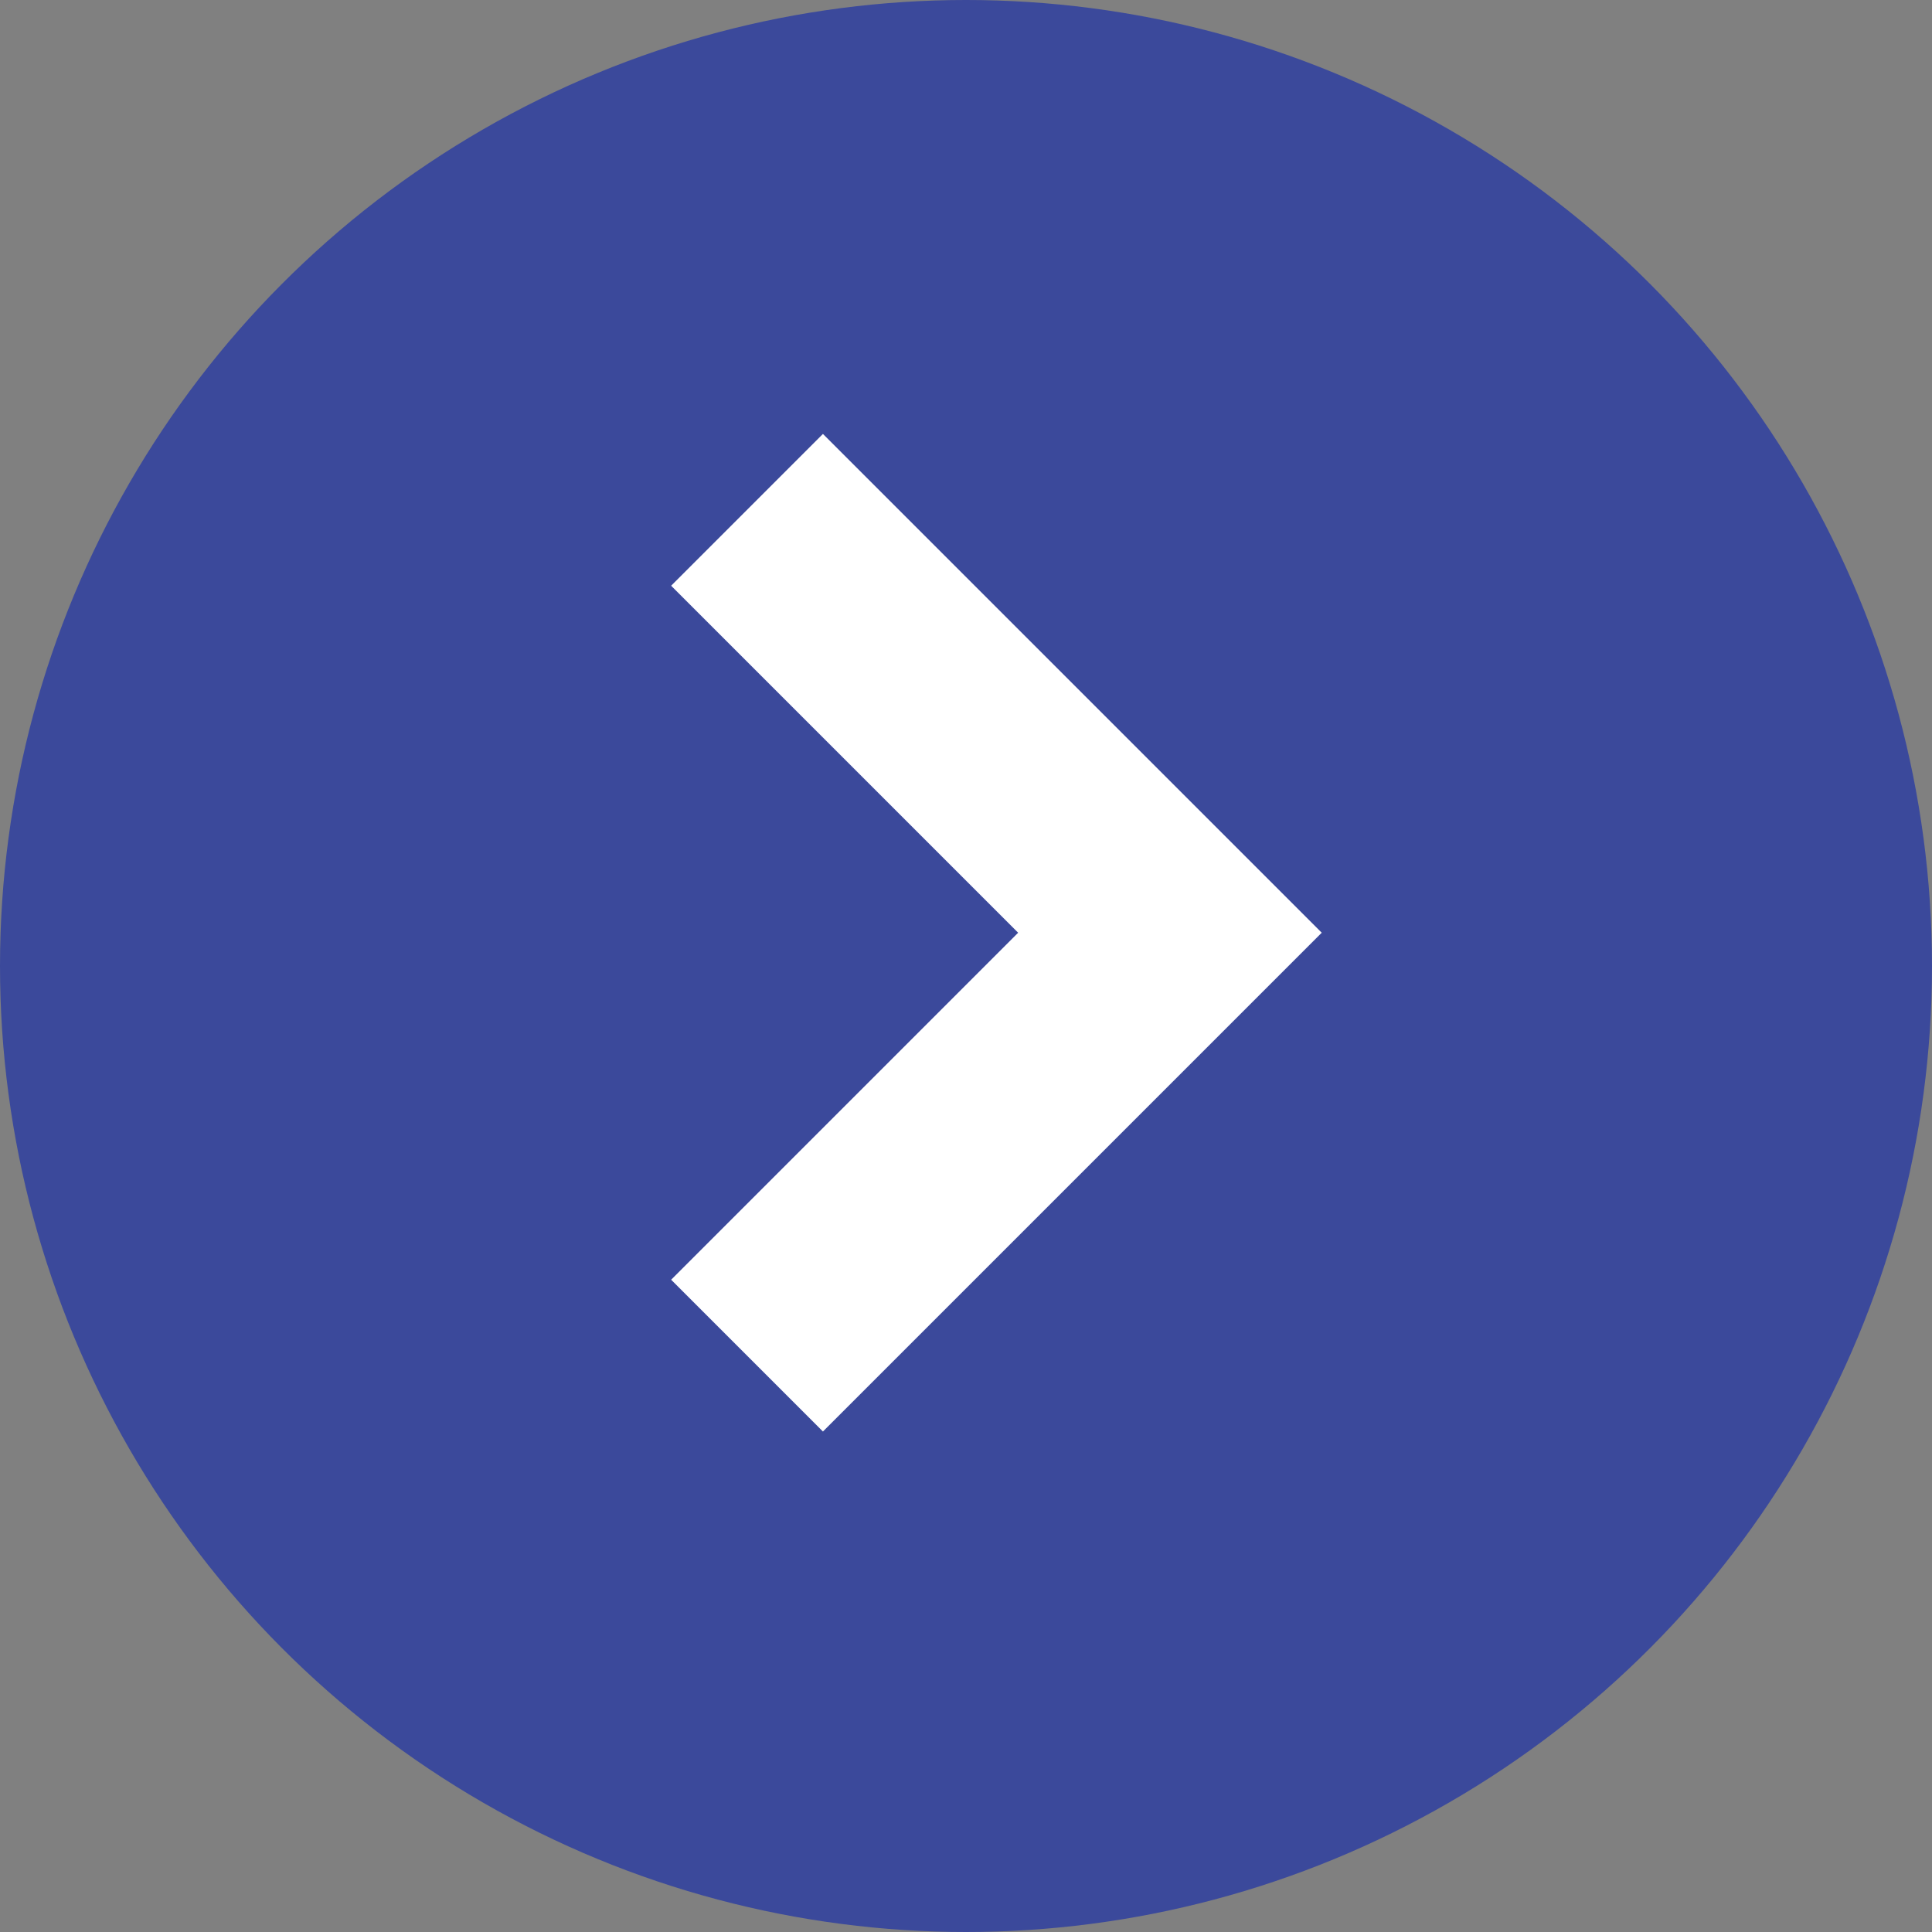 <svg xmlns="http://www.w3.org/2000/svg" viewBox="0 0 18 18"><rect x="0" y="0" width="18" height="18" fill="#808080" stroke="none"/><defs><style>.cls-1{fill:#3b499b;}.cls-2{fill:none;stroke:#fff;stroke-miterlimit:10;stroke-width:2px;}</style></defs><g id="レイヤー_2" data-name="レイヤー 2"><g id="News"><circle class="cls-1" cx="9" cy="9" r="9"/><polyline class="cls-2" points="6.96 12.63 10.9 8.69 6.96 4.75"/></g></g></svg>
